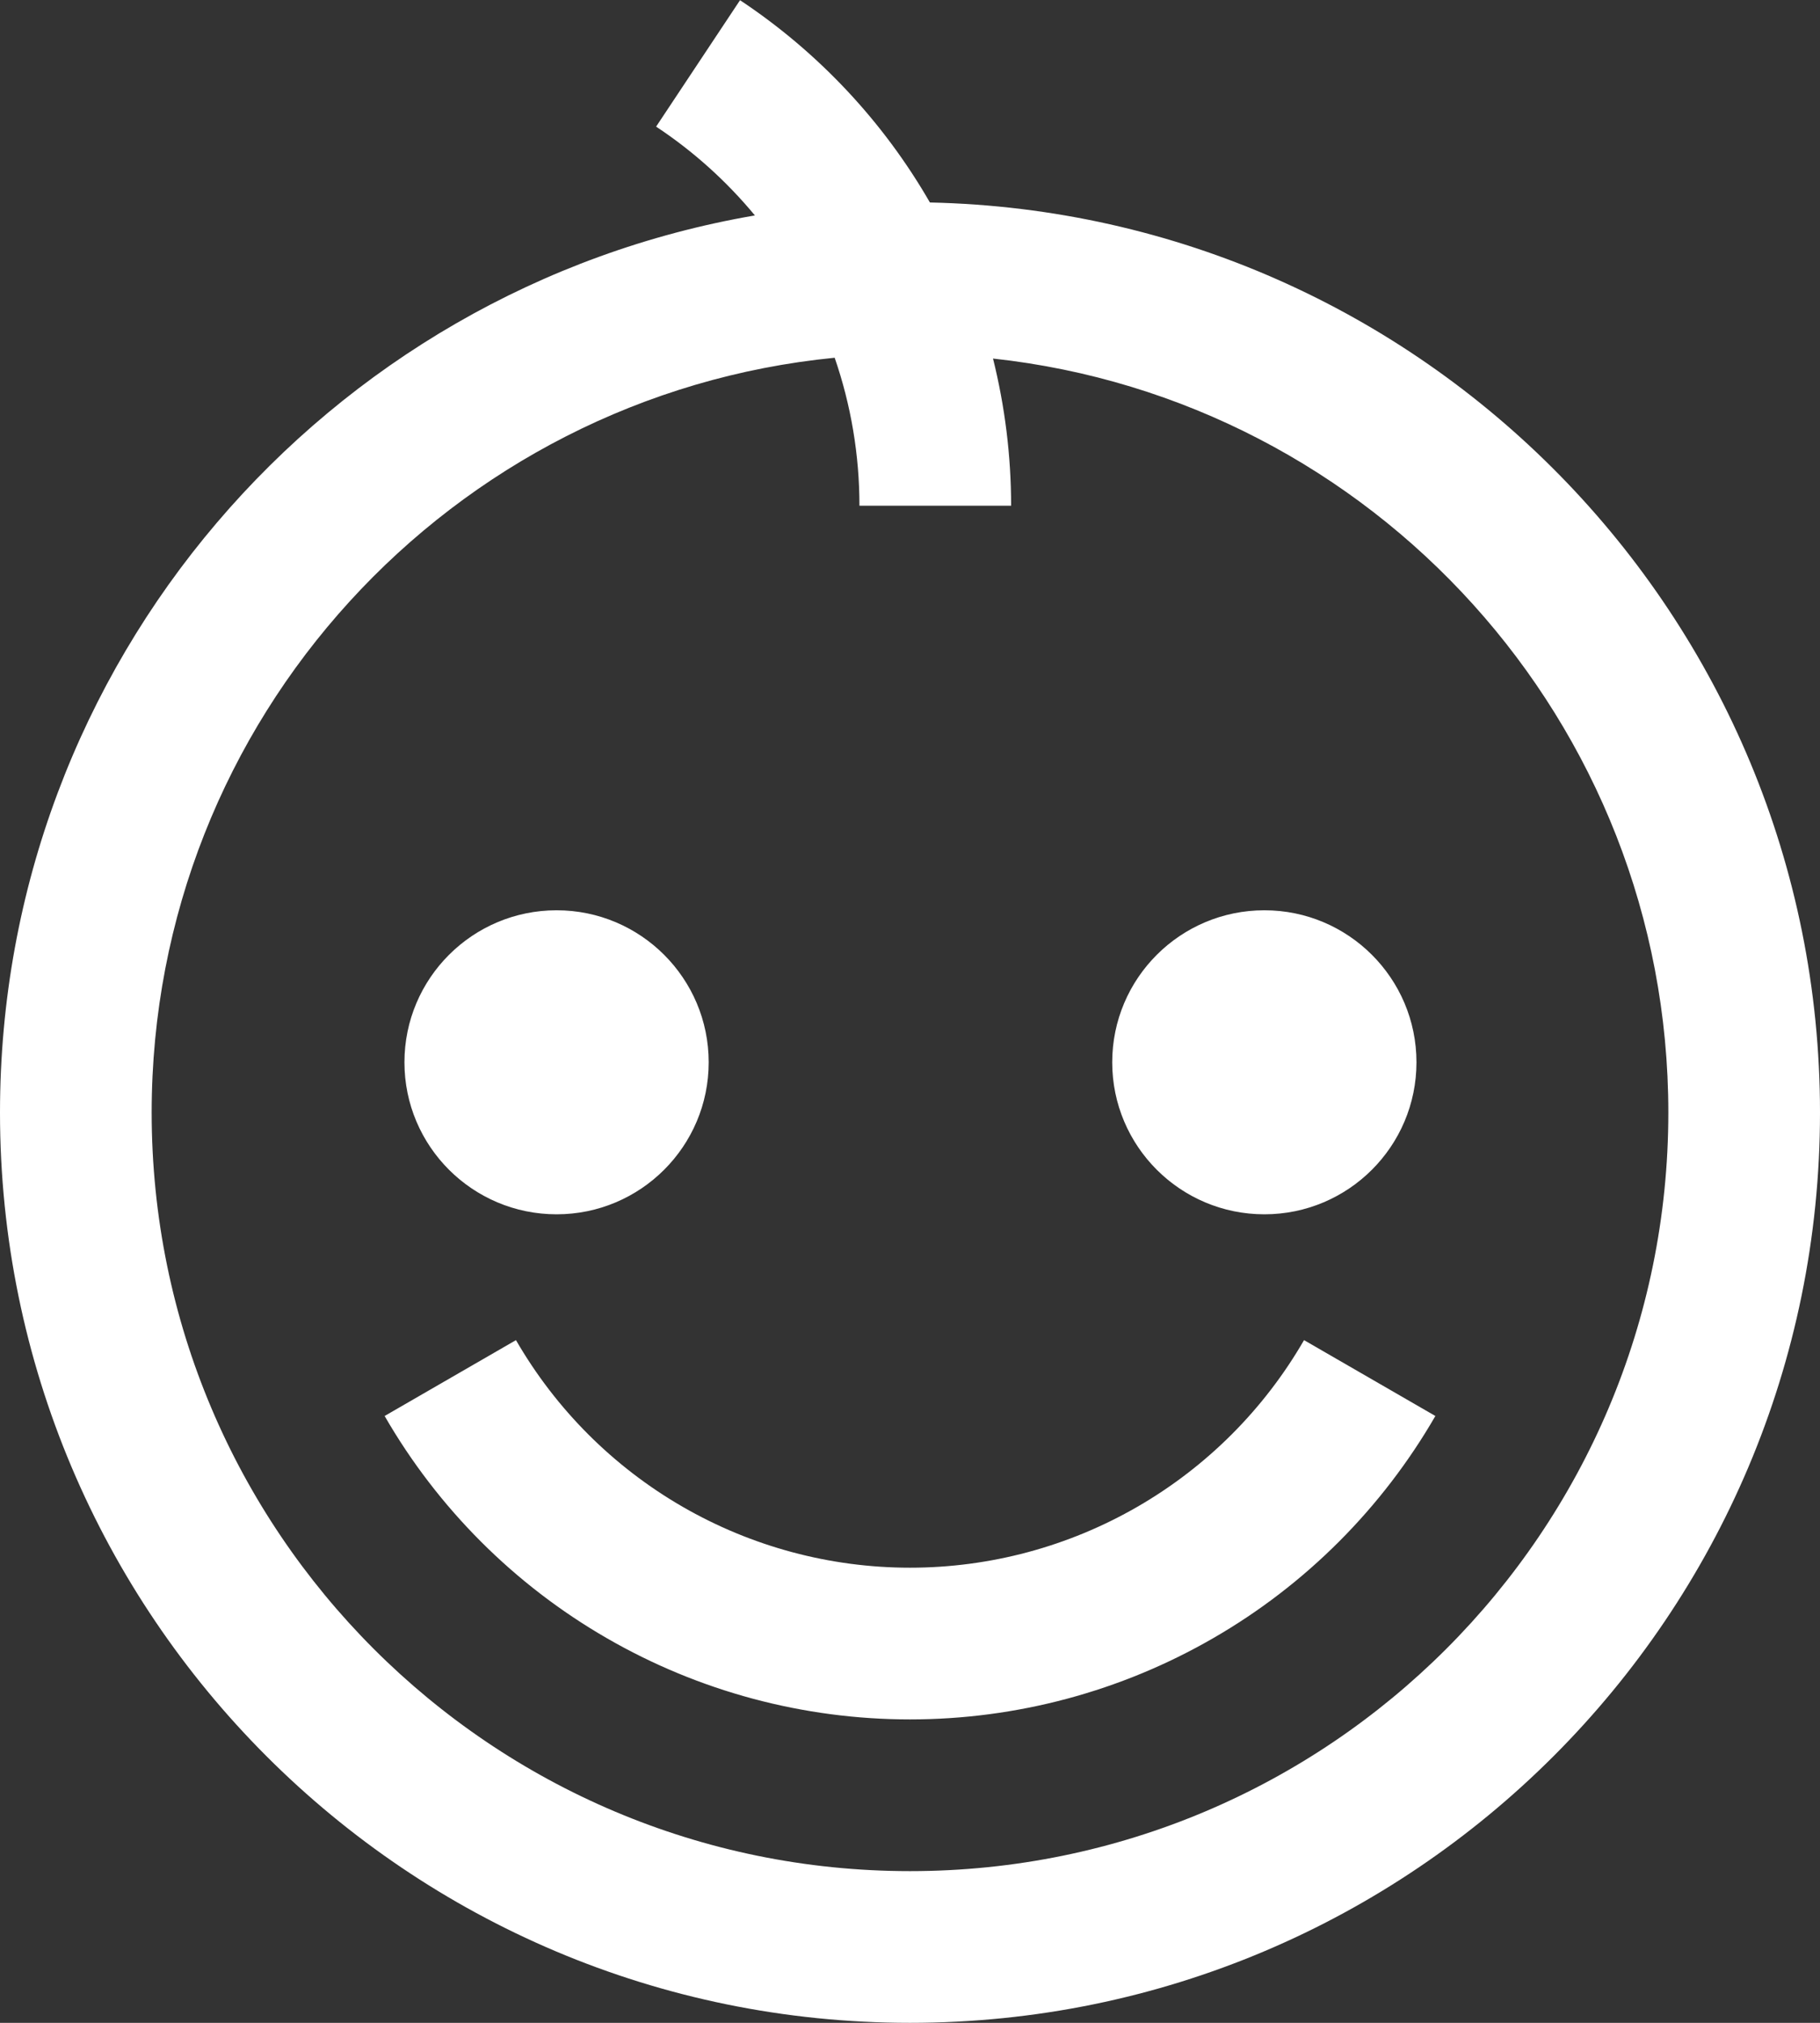 <svg width="18" height="20" viewBox="0 0 18 20" fill="none" xmlns="http://www.w3.org/2000/svg">
<rect x="0" y="0" width="18" height="20" fill="#333333" stroke="none"/>
<path fill-rule="evenodd" clip-rule="evenodd" d="M8.255 3.537C4.463 3.91 1.5 7.109 1.5 11C1.5 15.142 4.858 18.5 9 18.5C13.142 18.5 16.5 15.142 16.5 11C16.5 7.135 13.577 3.953 9.821 3.545C9.939 4.019 10 4.508 10 5H8.5C8.5 4.5 8.417 4.006 8.255 3.537ZM9.197 2.002C14.077 2.107 18 6.096 18 11C18 15.971 13.971 20 9 20C4.029 20 0 15.971 0 11C0 6.552 3.226 2.858 7.466 2.13C7.186 1.792 6.858 1.496 6.489 1.252L7.319 0.002C8.092 0.515 8.735 1.2 9.197 2.002ZM5.103 13.25C5.498 13.934 6.066 14.502 6.75 14.897C7.434 15.292 8.21 15.5 9 15.5C9.79 15.5 10.566 15.292 11.25 14.897C11.934 14.502 12.502 13.934 12.897 13.25L14.196 14C13.669 14.912 12.912 15.67 12 16.196C11.088 16.723 10.053 17 9 17C7.947 17 6.912 16.723 6 16.196C5.088 15.67 4.33 14.912 3.804 14L5.103 13.25ZM7.009 10.503C7.009 11.333 6.335 12.006 5.505 12.006C4.674 12.006 4 11.333 4 10.503C4 9.673 4.674 9 5.505 9C6.335 9 7.009 9.673 7.009 10.503ZM12.505 12.006C13.335 12.006 14.009 11.333 14.009 10.503C14.009 9.673 13.335 9 12.505 9C11.674 9 11 9.673 11 10.503C11 11.333 11.674 12.006 12.505 12.006Z" fill="white"/>
</svg>
